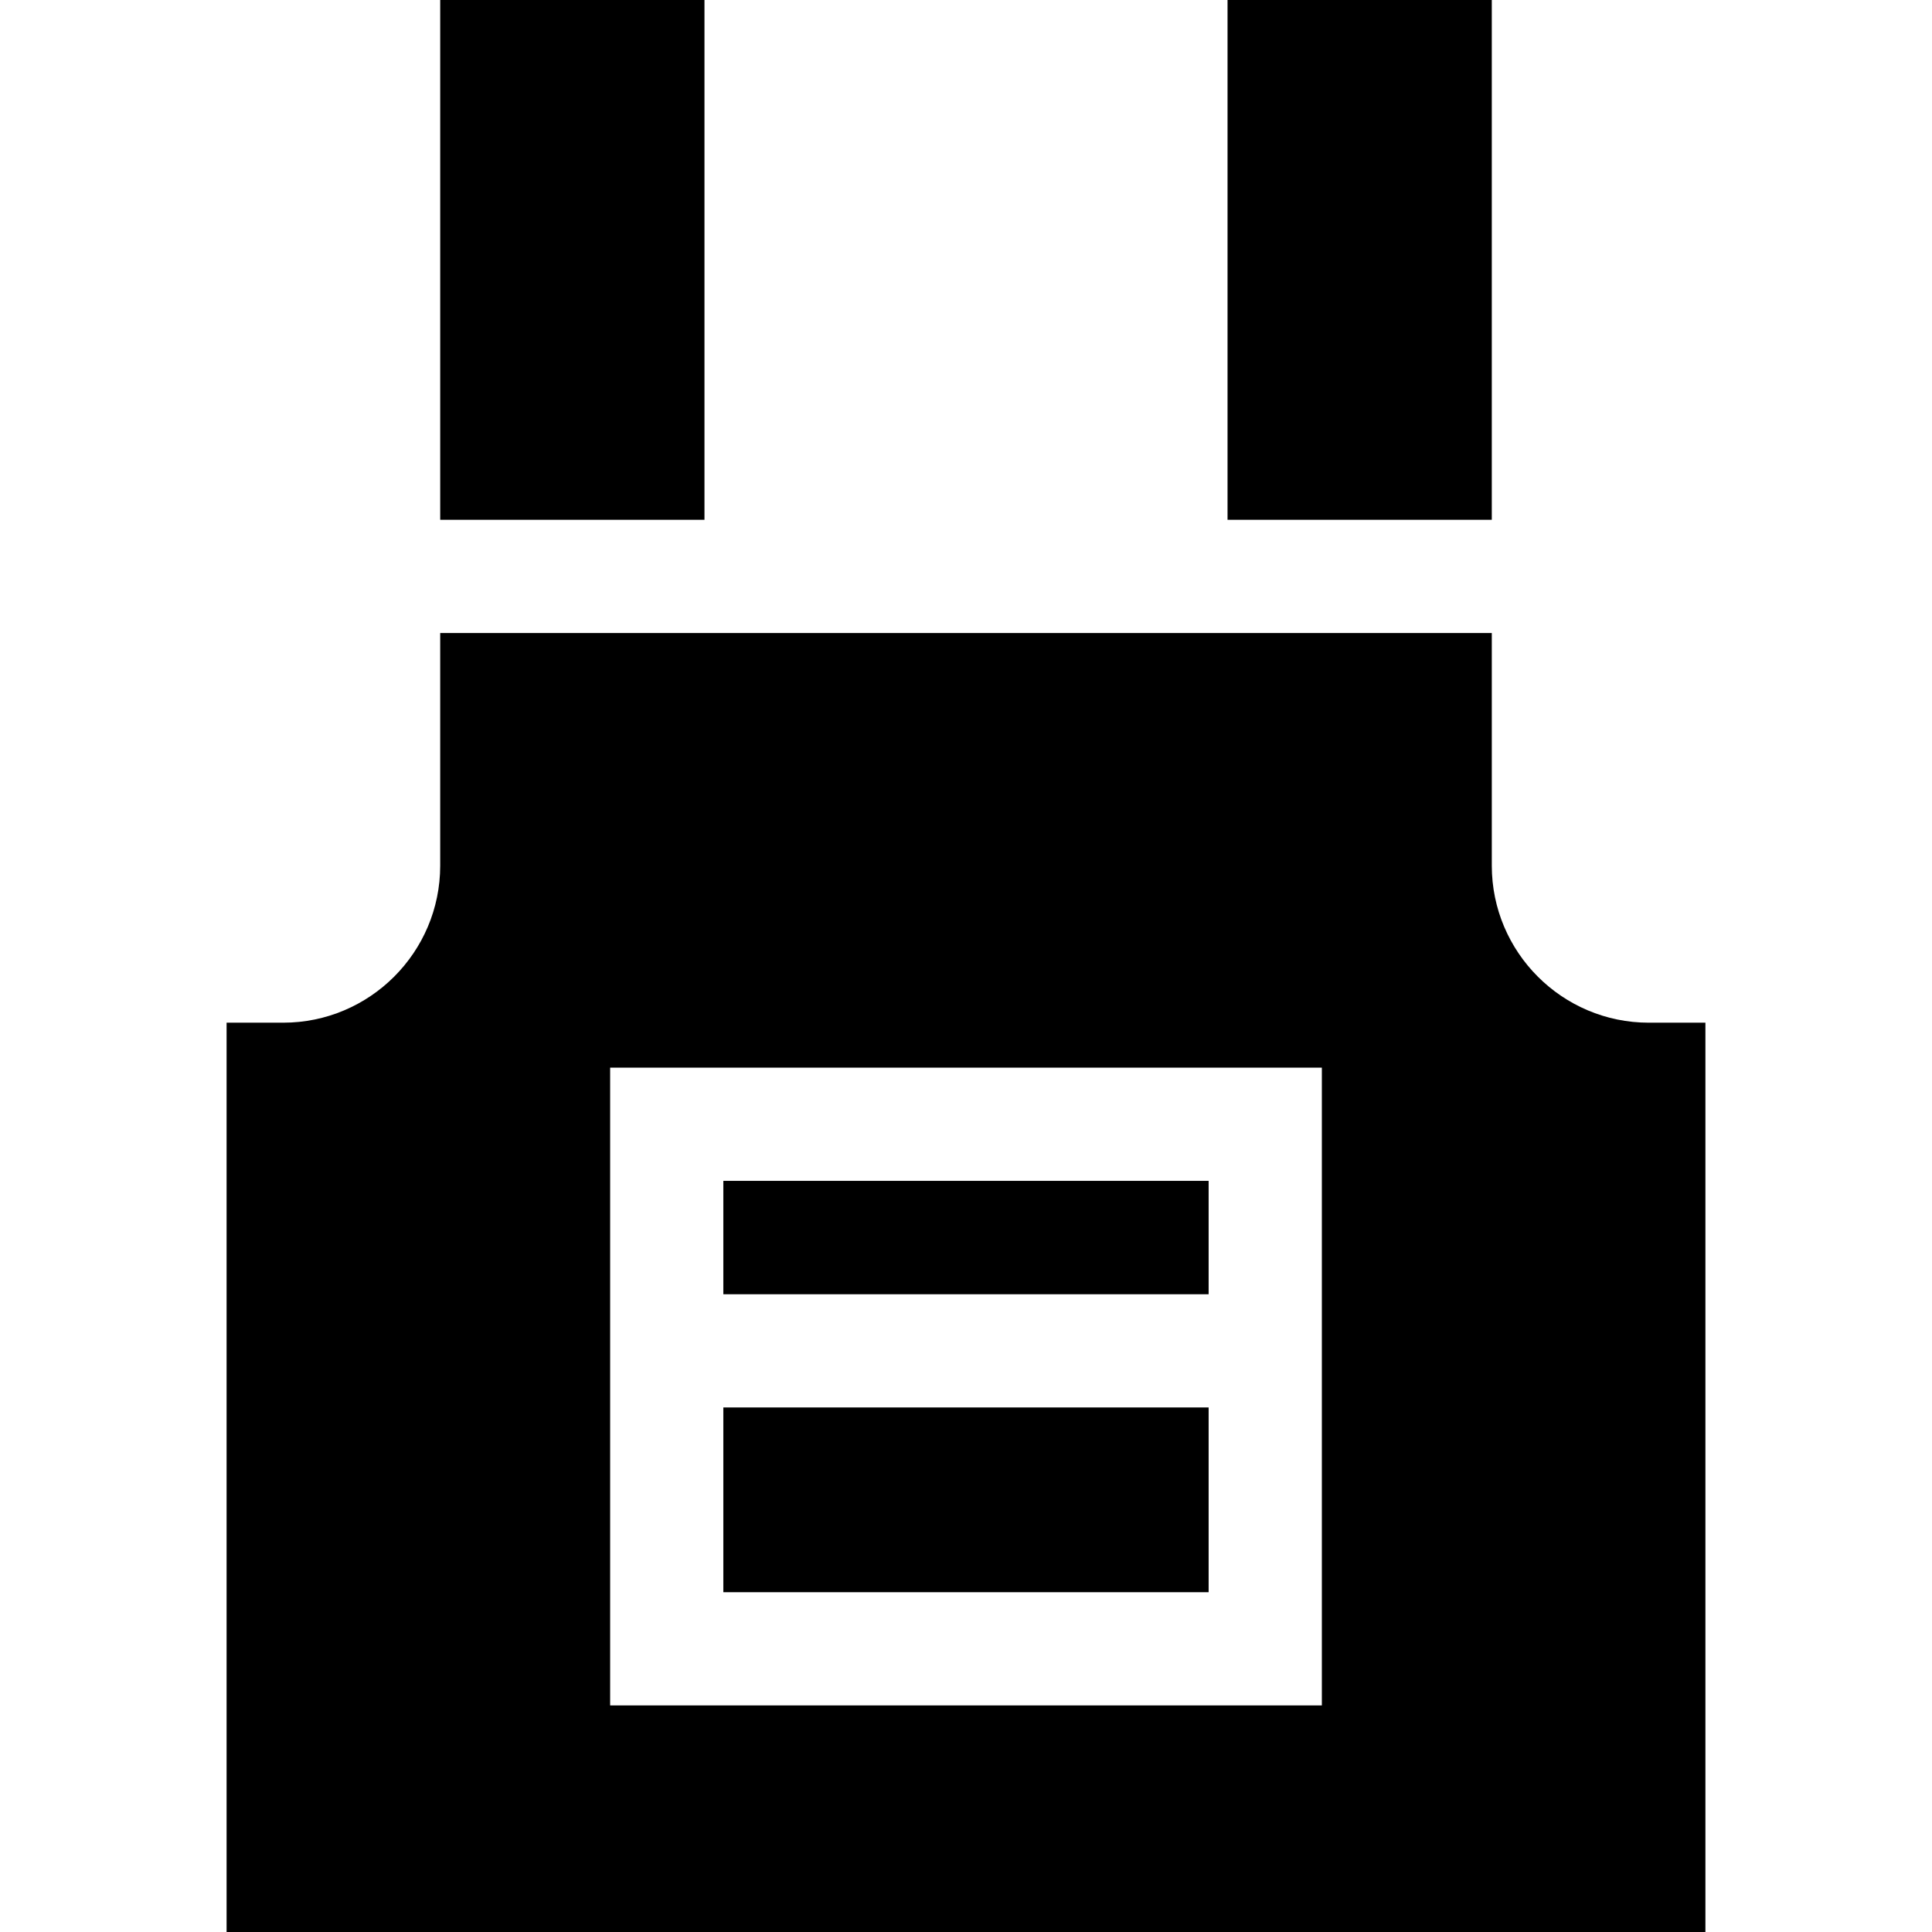 <svg xmlns="http://www.w3.org/2000/svg" xmlns:xlink="http://www.w3.org/1999/xlink" id="Capa_1" x="0px" y="0px" viewBox="0 0 512 512" style="enable-background:new 0 0 512 512;" xml:space="preserve"><g>	<g>		<rect x="191.69" y="372.99" width="128.61" height="48.96"></rect>	</g></g><g>	<g>		<rect x="191.69" y="312.94" width="128.61" height="30.05"></rect>	</g></g><g>	<g>		<path d="M436.952,271.024c-22.944,0-41.61-18.666-41.61-41.61v-61.66H116.658v61.66c0,22.944-18.667,41.61-41.61,41.61h-15V512   h391.904V271.024H436.952z M350.305,451.952H161.694V282.944h188.611V451.952z"></path>	</g></g><g>	<g>		<rect x="116.66" width="70.03" height="137.75"></rect>	</g></g><g>	<g>		<rect x="325.31" width="70.03" height="137.75"></rect>	</g></g><g></g><g></g><g></g><g></g><g></g><g></g><g></g><g></g><g></g><g></g><g></g><g></g><g></g><g></g><g></g></svg>